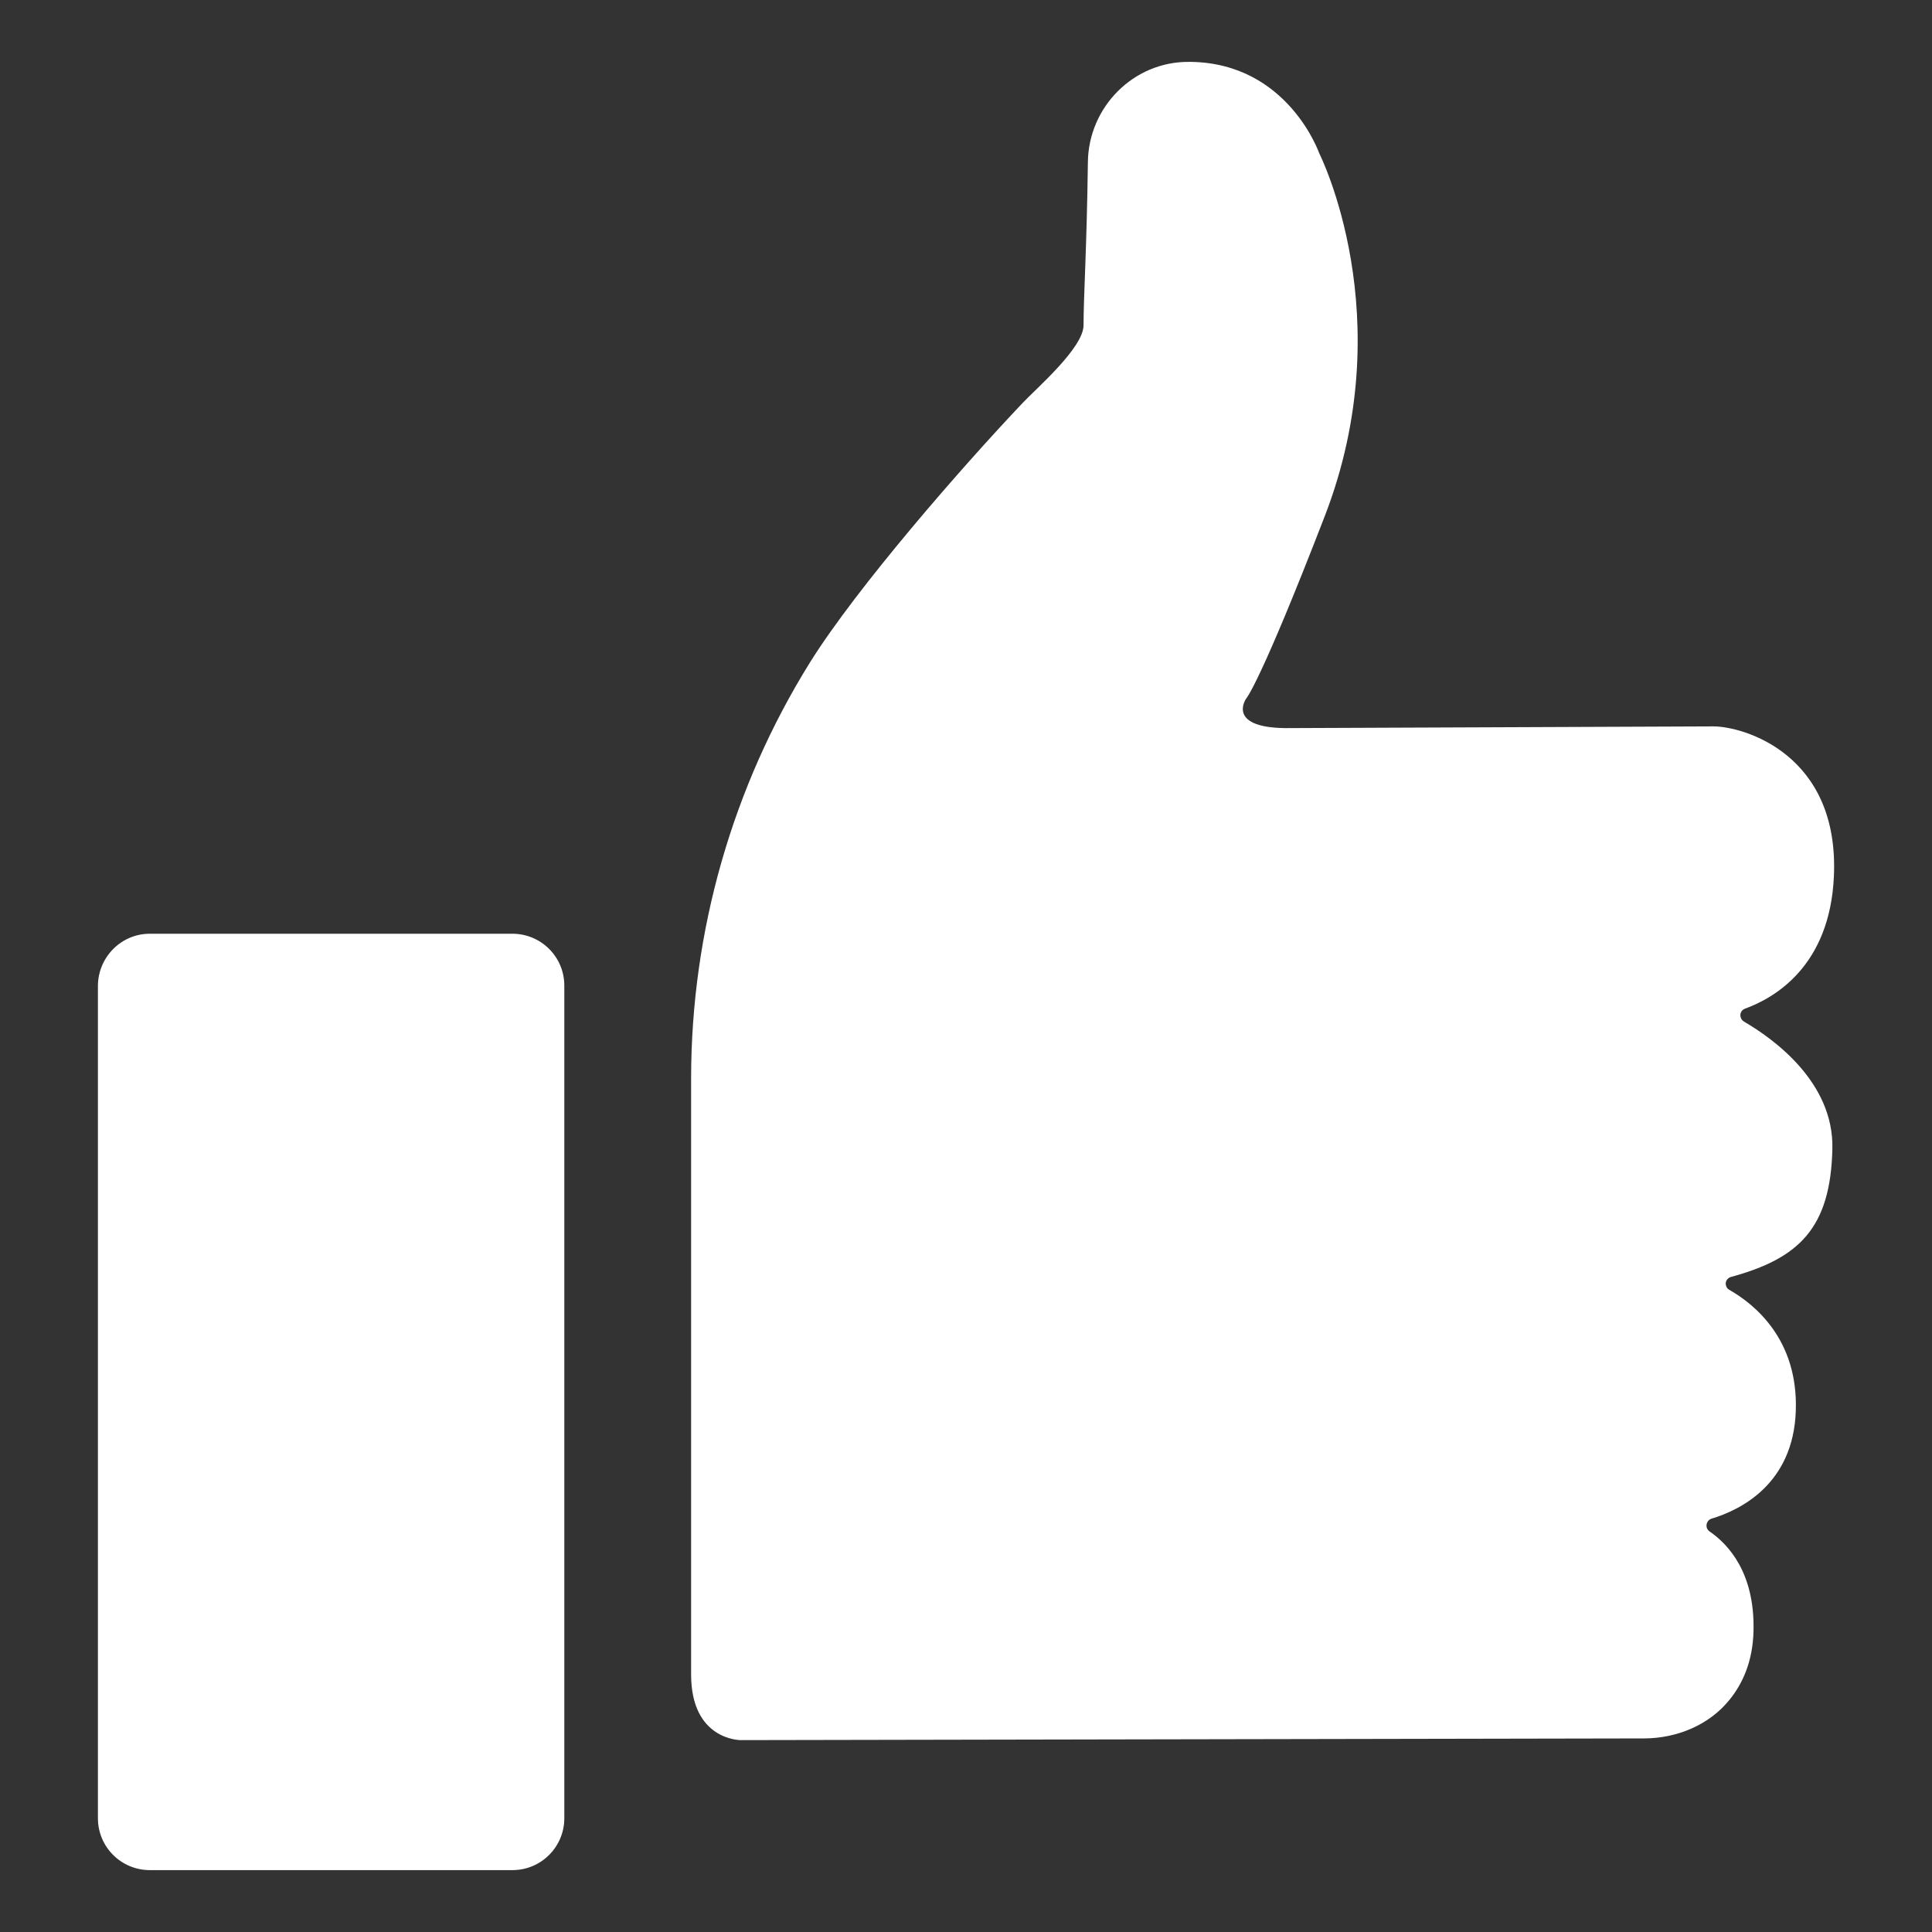 <?xml version="1.0" encoding="utf-8"?>
<!-- Generator: Adobe Illustrator 27.2.0, SVG Export Plug-In . SVG Version: 6.00 Build 0)  -->
<svg version="1.1" id="Layer_1" xmlns="http://www.w3.org/2000/svg" xmlns:xlink="http://www.w3.org/1999/xlink" x="0px" y="0px"
	 viewBox="0 0 1024 1024" style="enable-background:new 0 0 1024 1024;" xml:space="preserve">
<rect x="0" y="0" width="1024" height="1024" fill="#333333" stroke="none"/>
<style type="text/css">
	.st0{fill:#FFFFFF;}
</style>
<path class="st0" d="M79.4,494.9h192.2c15.1,0,27.5,12.2,27.5,27.5v441.3c0,15.1-12.2,27.5-27.5,27.5H79.4
	c-15.1,0-27.5-12.2-27.5-27.5V522.3C52.1,507.2,64.3,494.9,79.4,494.9z M366.3,887.5V571.3c0.1-77.9,21.9-154.1,63-220.2
	c25-40,81.1-104.2,112.6-137.4c7-7.5,32.4-29.3,32.4-41.3c0-15.4,1.7-40.2,2.3-86.4c0.3-29.3,24.2-53.4,53.5-53.2h1.3
	c51.3,0.9,67.8,48.4,67.8,48.4s43.9,86.6,2.9,192.5c-34.6,89.5-41.7,96.7-41.7,96.7s-11.2,16.2,24.2,15.5c0,0,216.1-0.9,223.5-0.9
	c15.9,0,66.8,14.6,63.9,79.4c-2.1,48-31.9,64.7-47.1,70.2c-2,0.7-3,2.9-2.2,4.9c0.3,0.8,0.9,1.5,1.7,2c15.6,9.1,47.5,32,46.8,67.2
	c-0.9,42.6-18,58.3-53.7,68.1c-2,0.5-3.3,2.6-2.7,4.5c0.2,1,0.9,1.9,1.7,2.3c13.5,7.7,36.7,26.4,35.3,64.4
	c-1.4,38.6-29.3,52.3-44.6,56.9c-2,0.6-3.1,2.7-2.6,4.7c0.2,0.8,0.8,1.6,1.5,2.1c9.7,6.6,24,21.7,23.3,52.5
	c-0.3,16.3-5.8,28.2-12.7,36.7c-10.8,13.4-27.8,20.4-45.1,20.5l-479.4,0.9C392.2,922.2,366.3,922.3,366.3,887.5L366.3,887.5z"/>
</svg>
